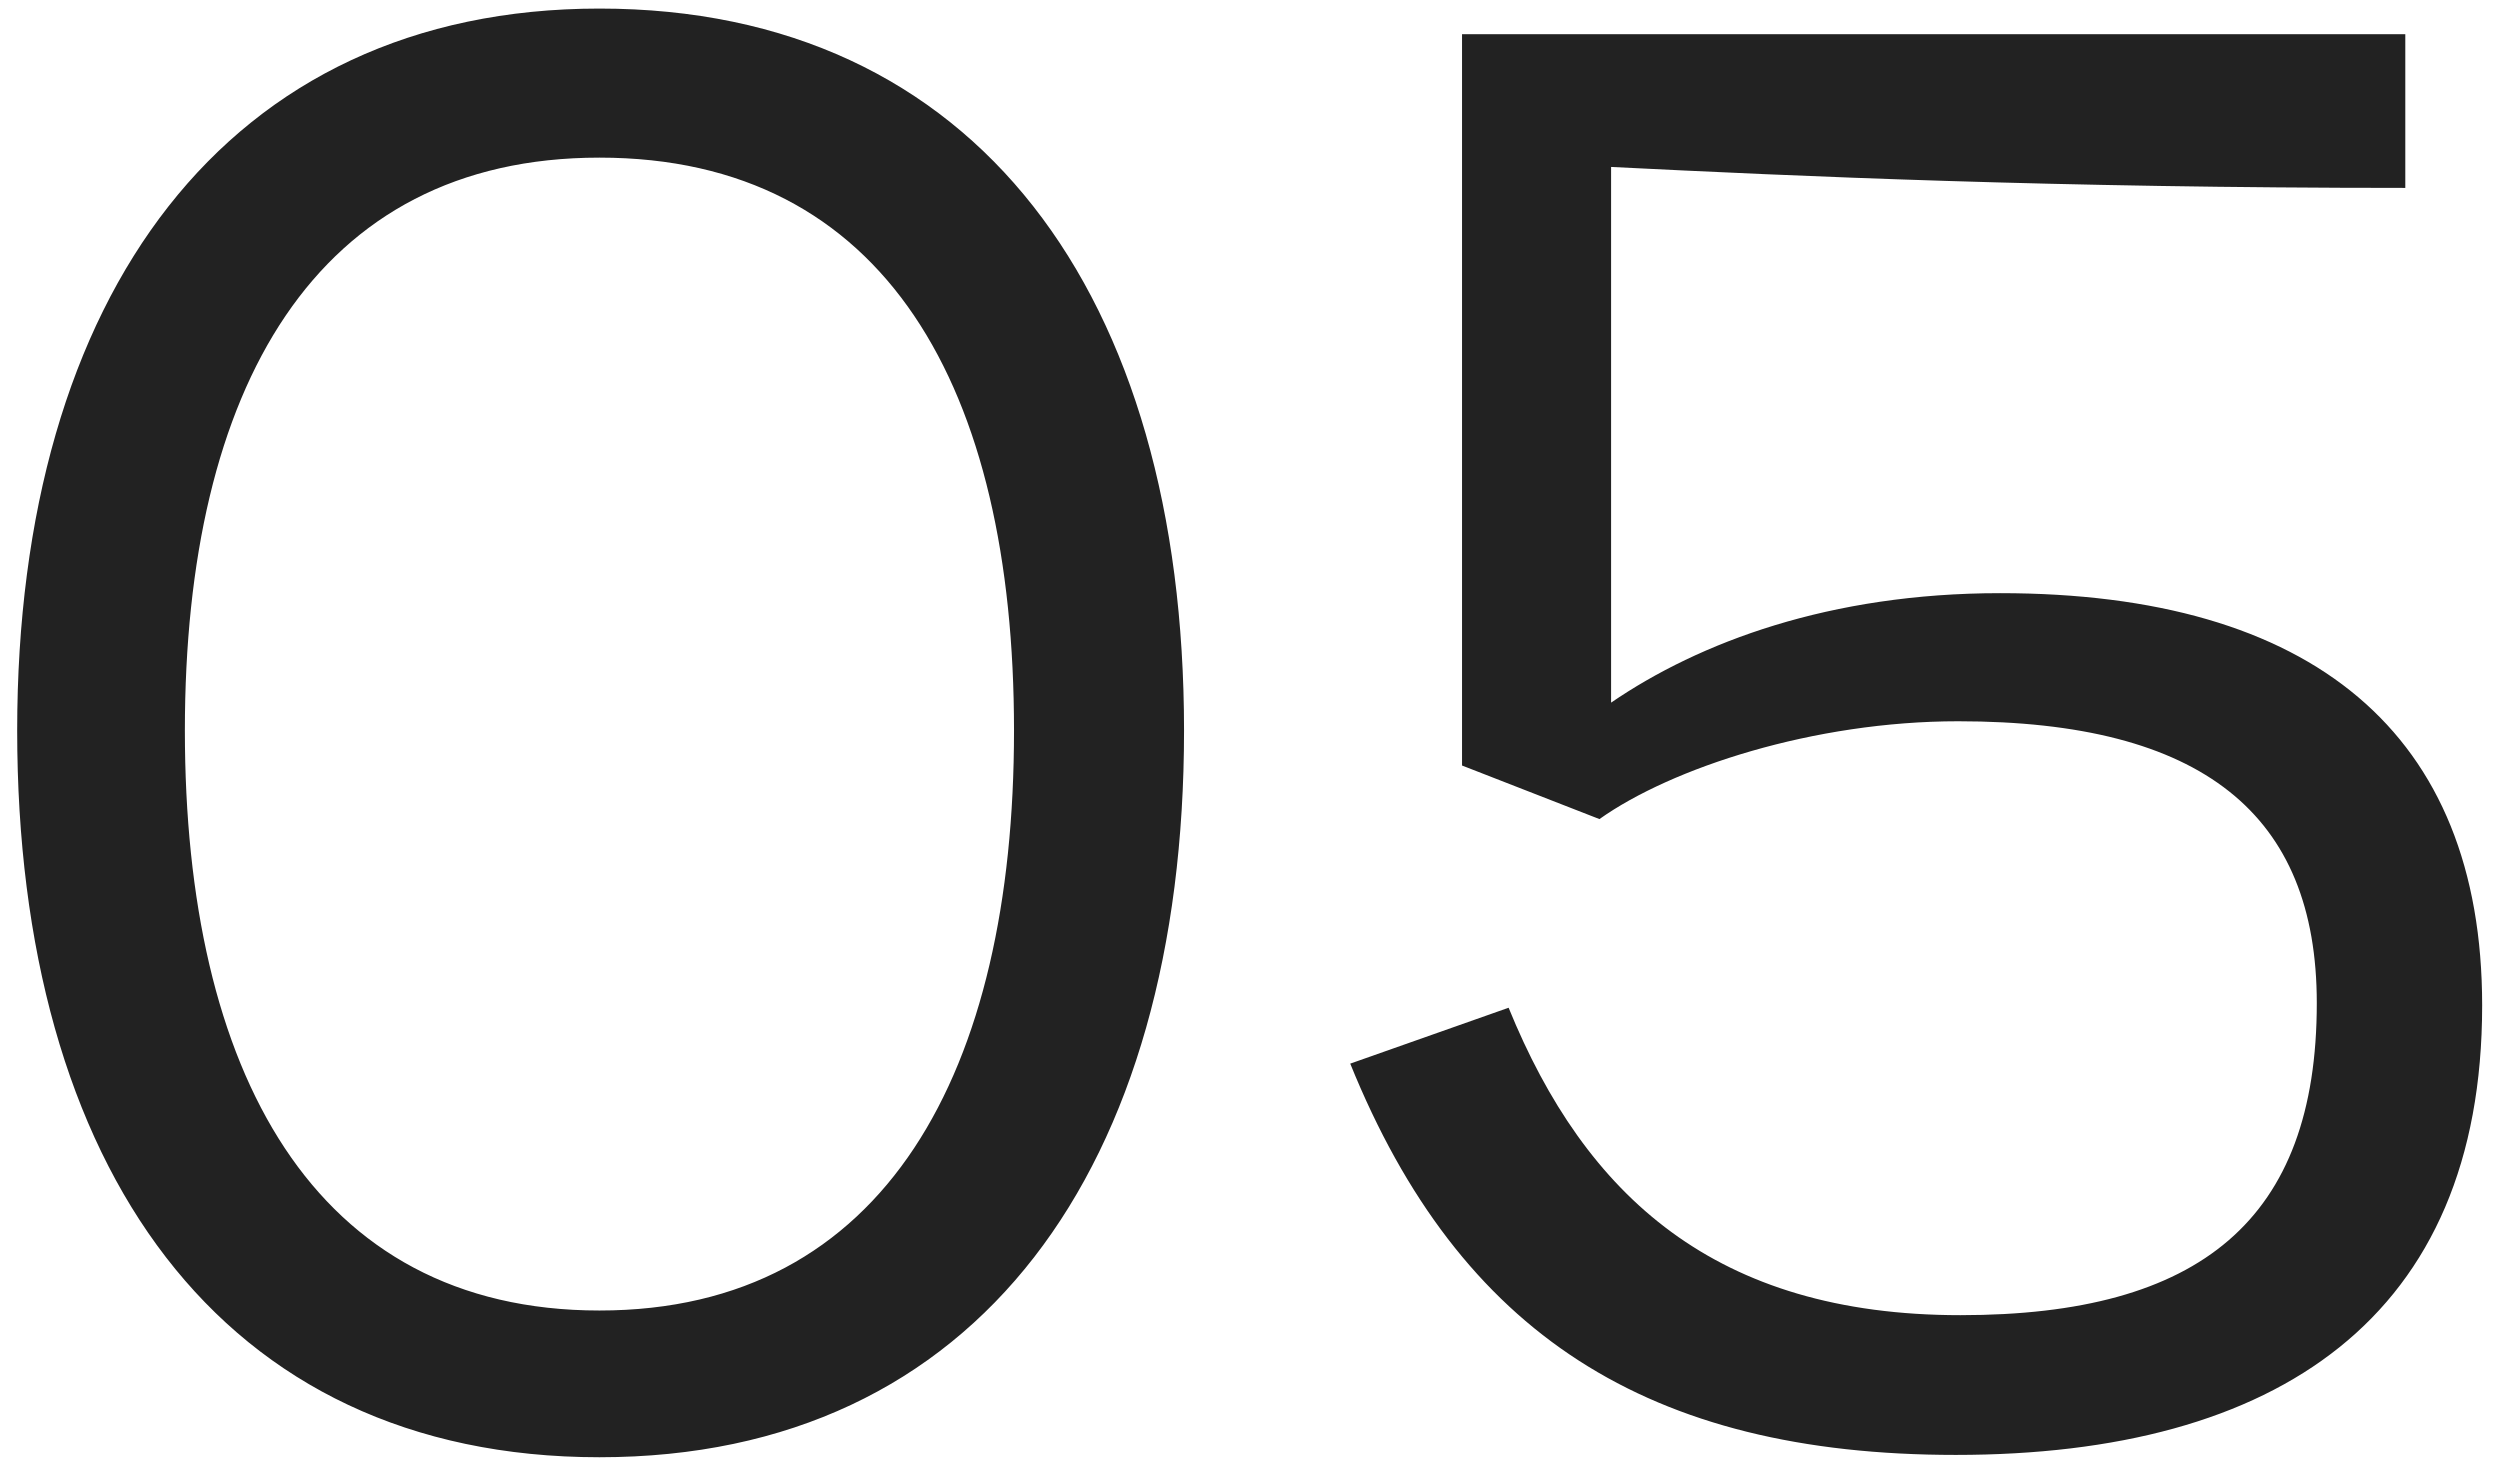 <svg width="117" height="69" viewBox="0 0 117 69" fill="none" xmlns="http://www.w3.org/2000/svg">
<path d="M28.054 7.377C14.756 7.377 8.652 18.168 8.652 34.191C8.652 50.105 14.647 61.332 28.054 61.332C41.461 61.332 47.456 50.105 47.456 34.191C47.456 18.168 41.461 7.377 28.054 7.377ZM28.054 0.401C45.712 0.401 55.413 13.808 55.413 34.191C55.413 54.574 45.821 68.199 28.054 68.199C10.287 68.199 0.804 54.574 0.804 34.191C0.804 13.808 10.614 0.401 28.054 0.401ZM91.749 61.55C102.976 61.55 108.426 57.081 108.426 46.944C108.426 38.115 103.085 33.755 91.64 33.755C84.882 33.755 78.233 35.935 74.854 38.333L68.423 35.826V1.6H112.568V8.794C96.109 8.794 84.119 8.249 75.399 7.813V32.883C79.541 30.049 85.645 27.76 93.602 27.76C108.208 27.76 116.165 34.3 116.165 47.053C116.165 61.659 106.573 68.09 91.531 68.09C77.143 68.09 68.314 62.422 63.191 49.778L70.603 47.162C74.2 55.991 80.304 61.55 91.749 61.55Z" fill="#222222"/>
</svg>
